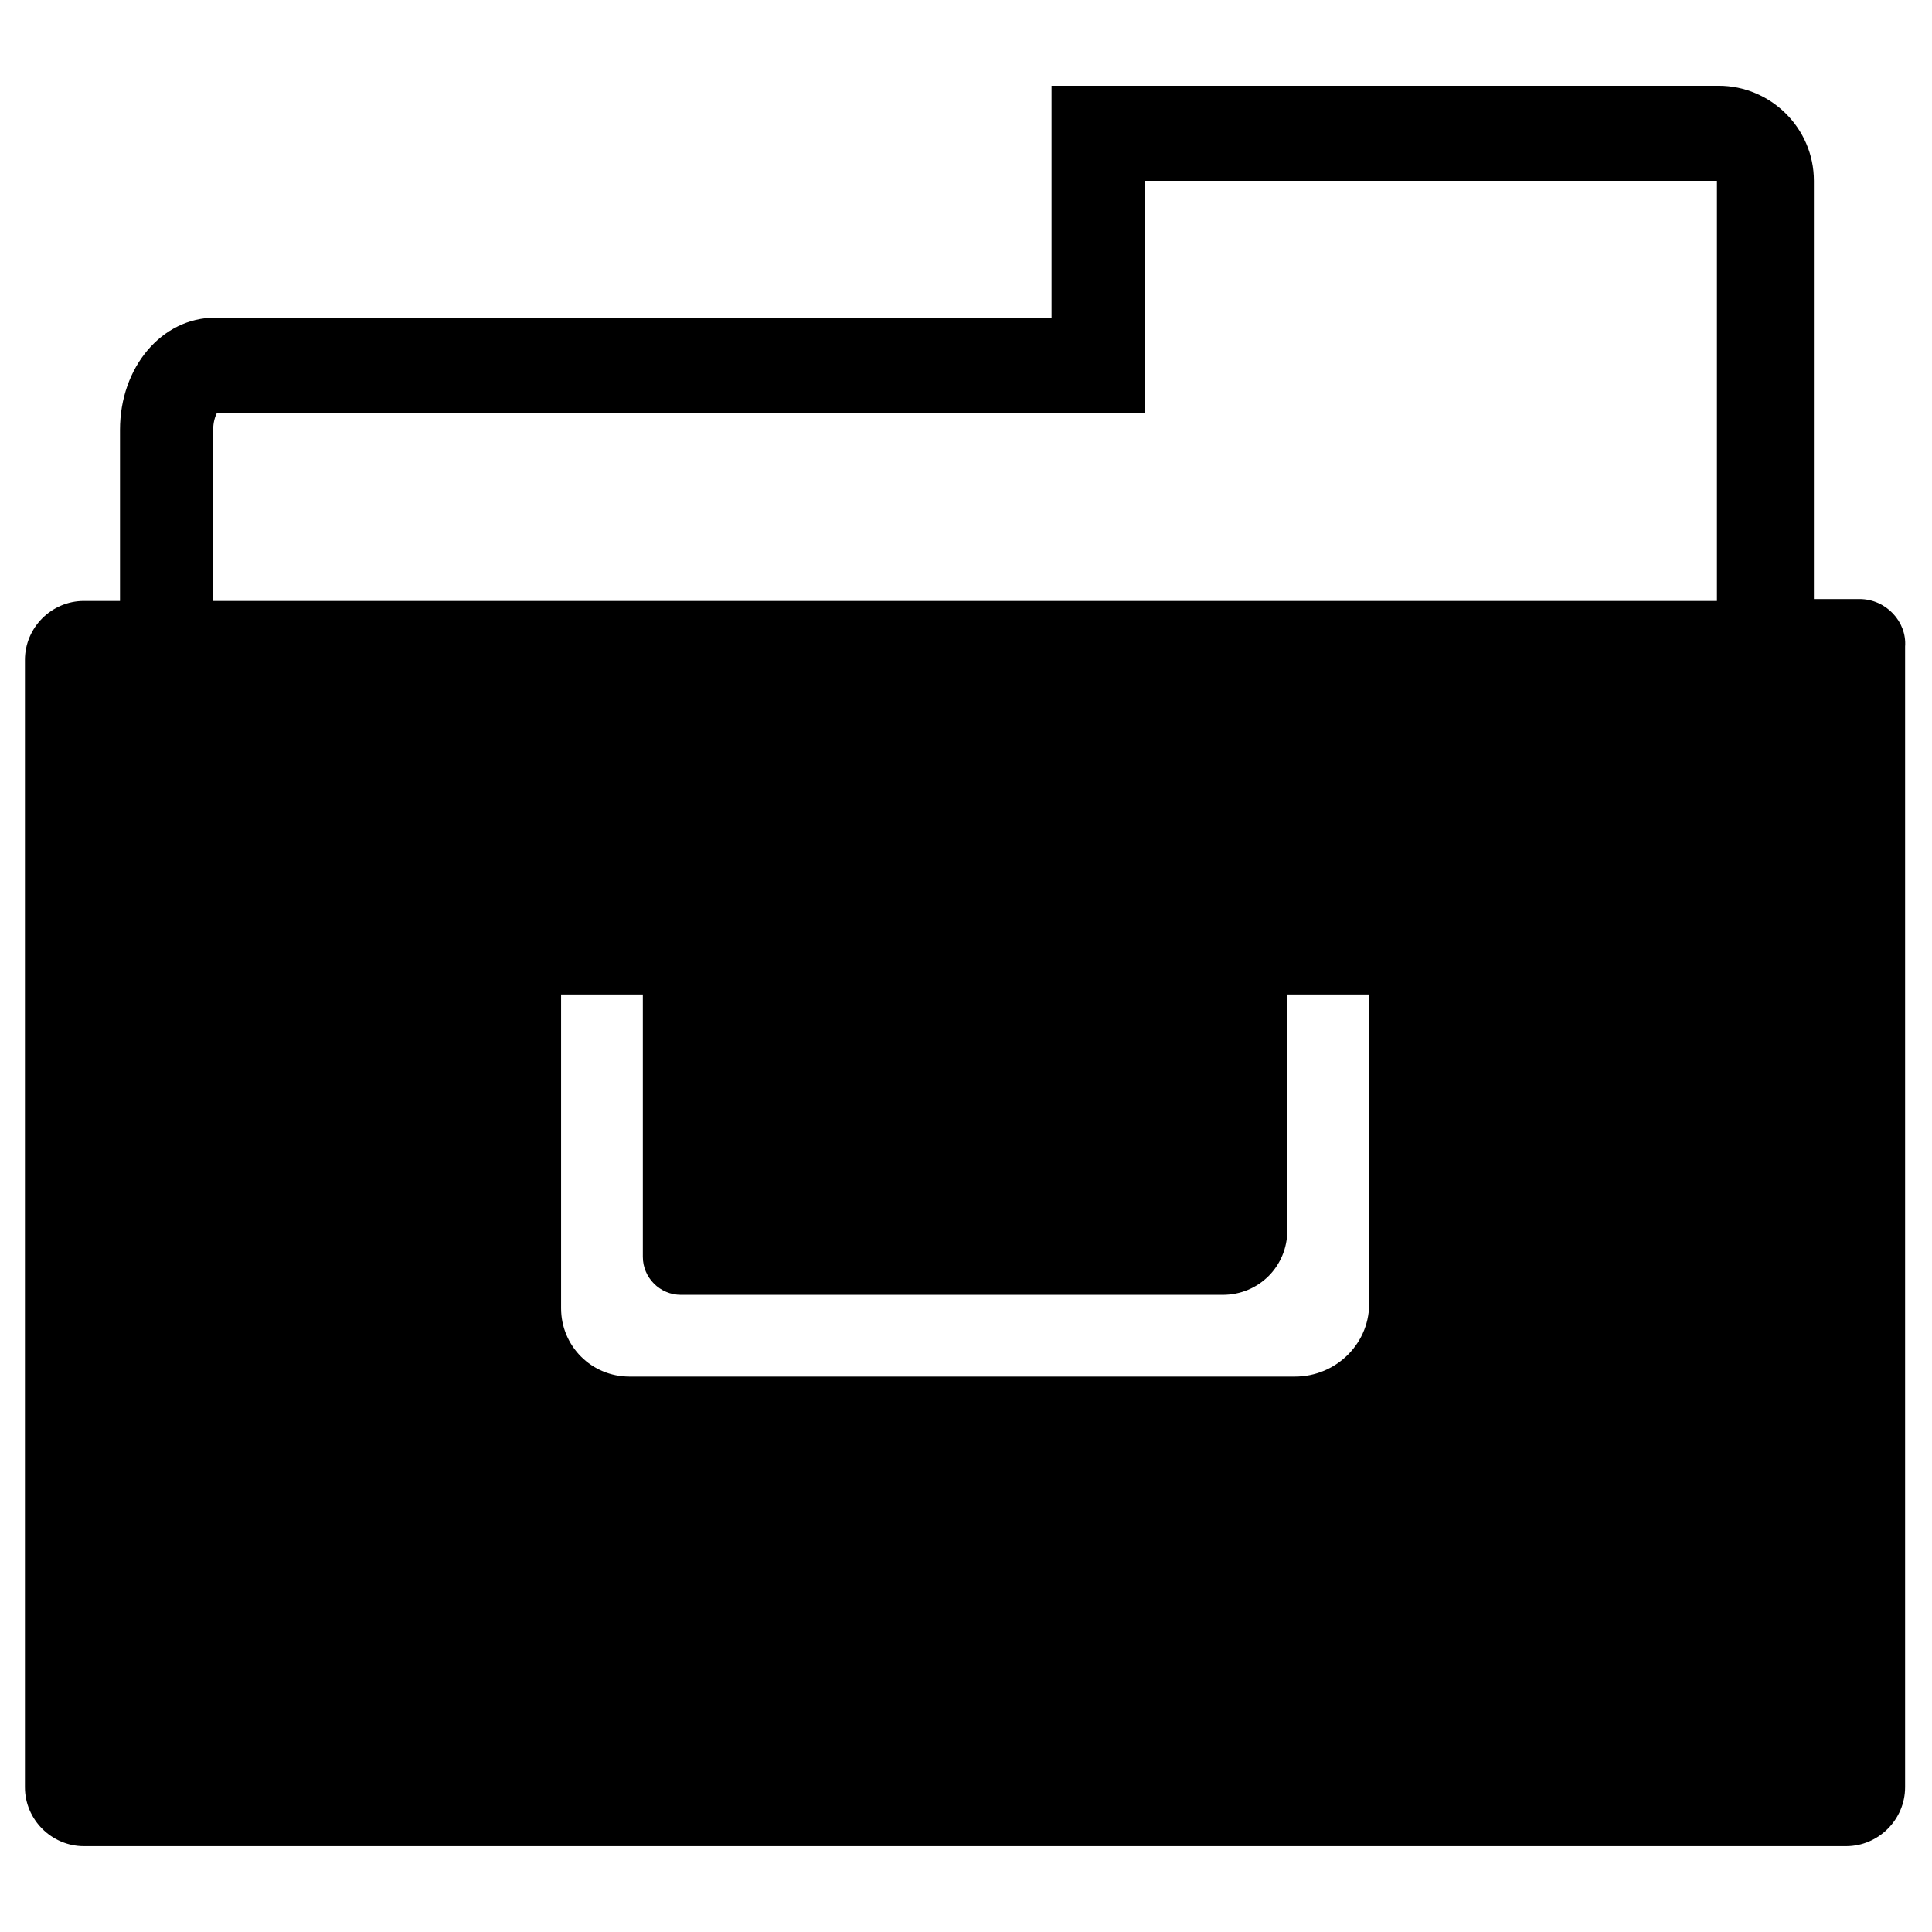 <?xml version="1.0" encoding="UTF-8"?>
<!-- The Best Svg Icon site in the world: iconSvg.co, Visit us! https://iconsvg.co -->
<svg fill="#000000" width="800px" height="800px" version="1.1" viewBox="144 144 512 512" xmlns="http://www.w3.org/2000/svg">
 <path d="m636.79 302.76h-12.09v-110.84c0-14.105-11.586-25.191-25.191-25.191h-176.84v61.465h-221.68c-14.105 0-25.191 13.098-25.191 29.727v45.344l-9.574-0.004c-8.566 0-15.617 7.055-15.617 15.617v298.76c0 8.566 7.055 15.617 15.617 15.617h467.03c8.566 0 15.617-7.055 15.617-15.617v-302.29c0.504-6.547-5.035-12.594-12.09-12.594zm-436.3-44.836c0-2.016 0.504-3.527 1.008-4.535h245.86v-61.465h151.65v111.34l-398.52-0.004zm286.67 250.89h-176.33c-10.078 0-18.137-8.062-18.137-18.137v-83.129h21.664v69.527c0 5.543 4.535 10.078 10.078 10.078h143.59c9.574 0 17.129-7.559 17.129-17.129l-0.004-62.477h21.664v81.113c0.504 11.086-8.562 20.152-19.648 20.152z"/>
</svg>